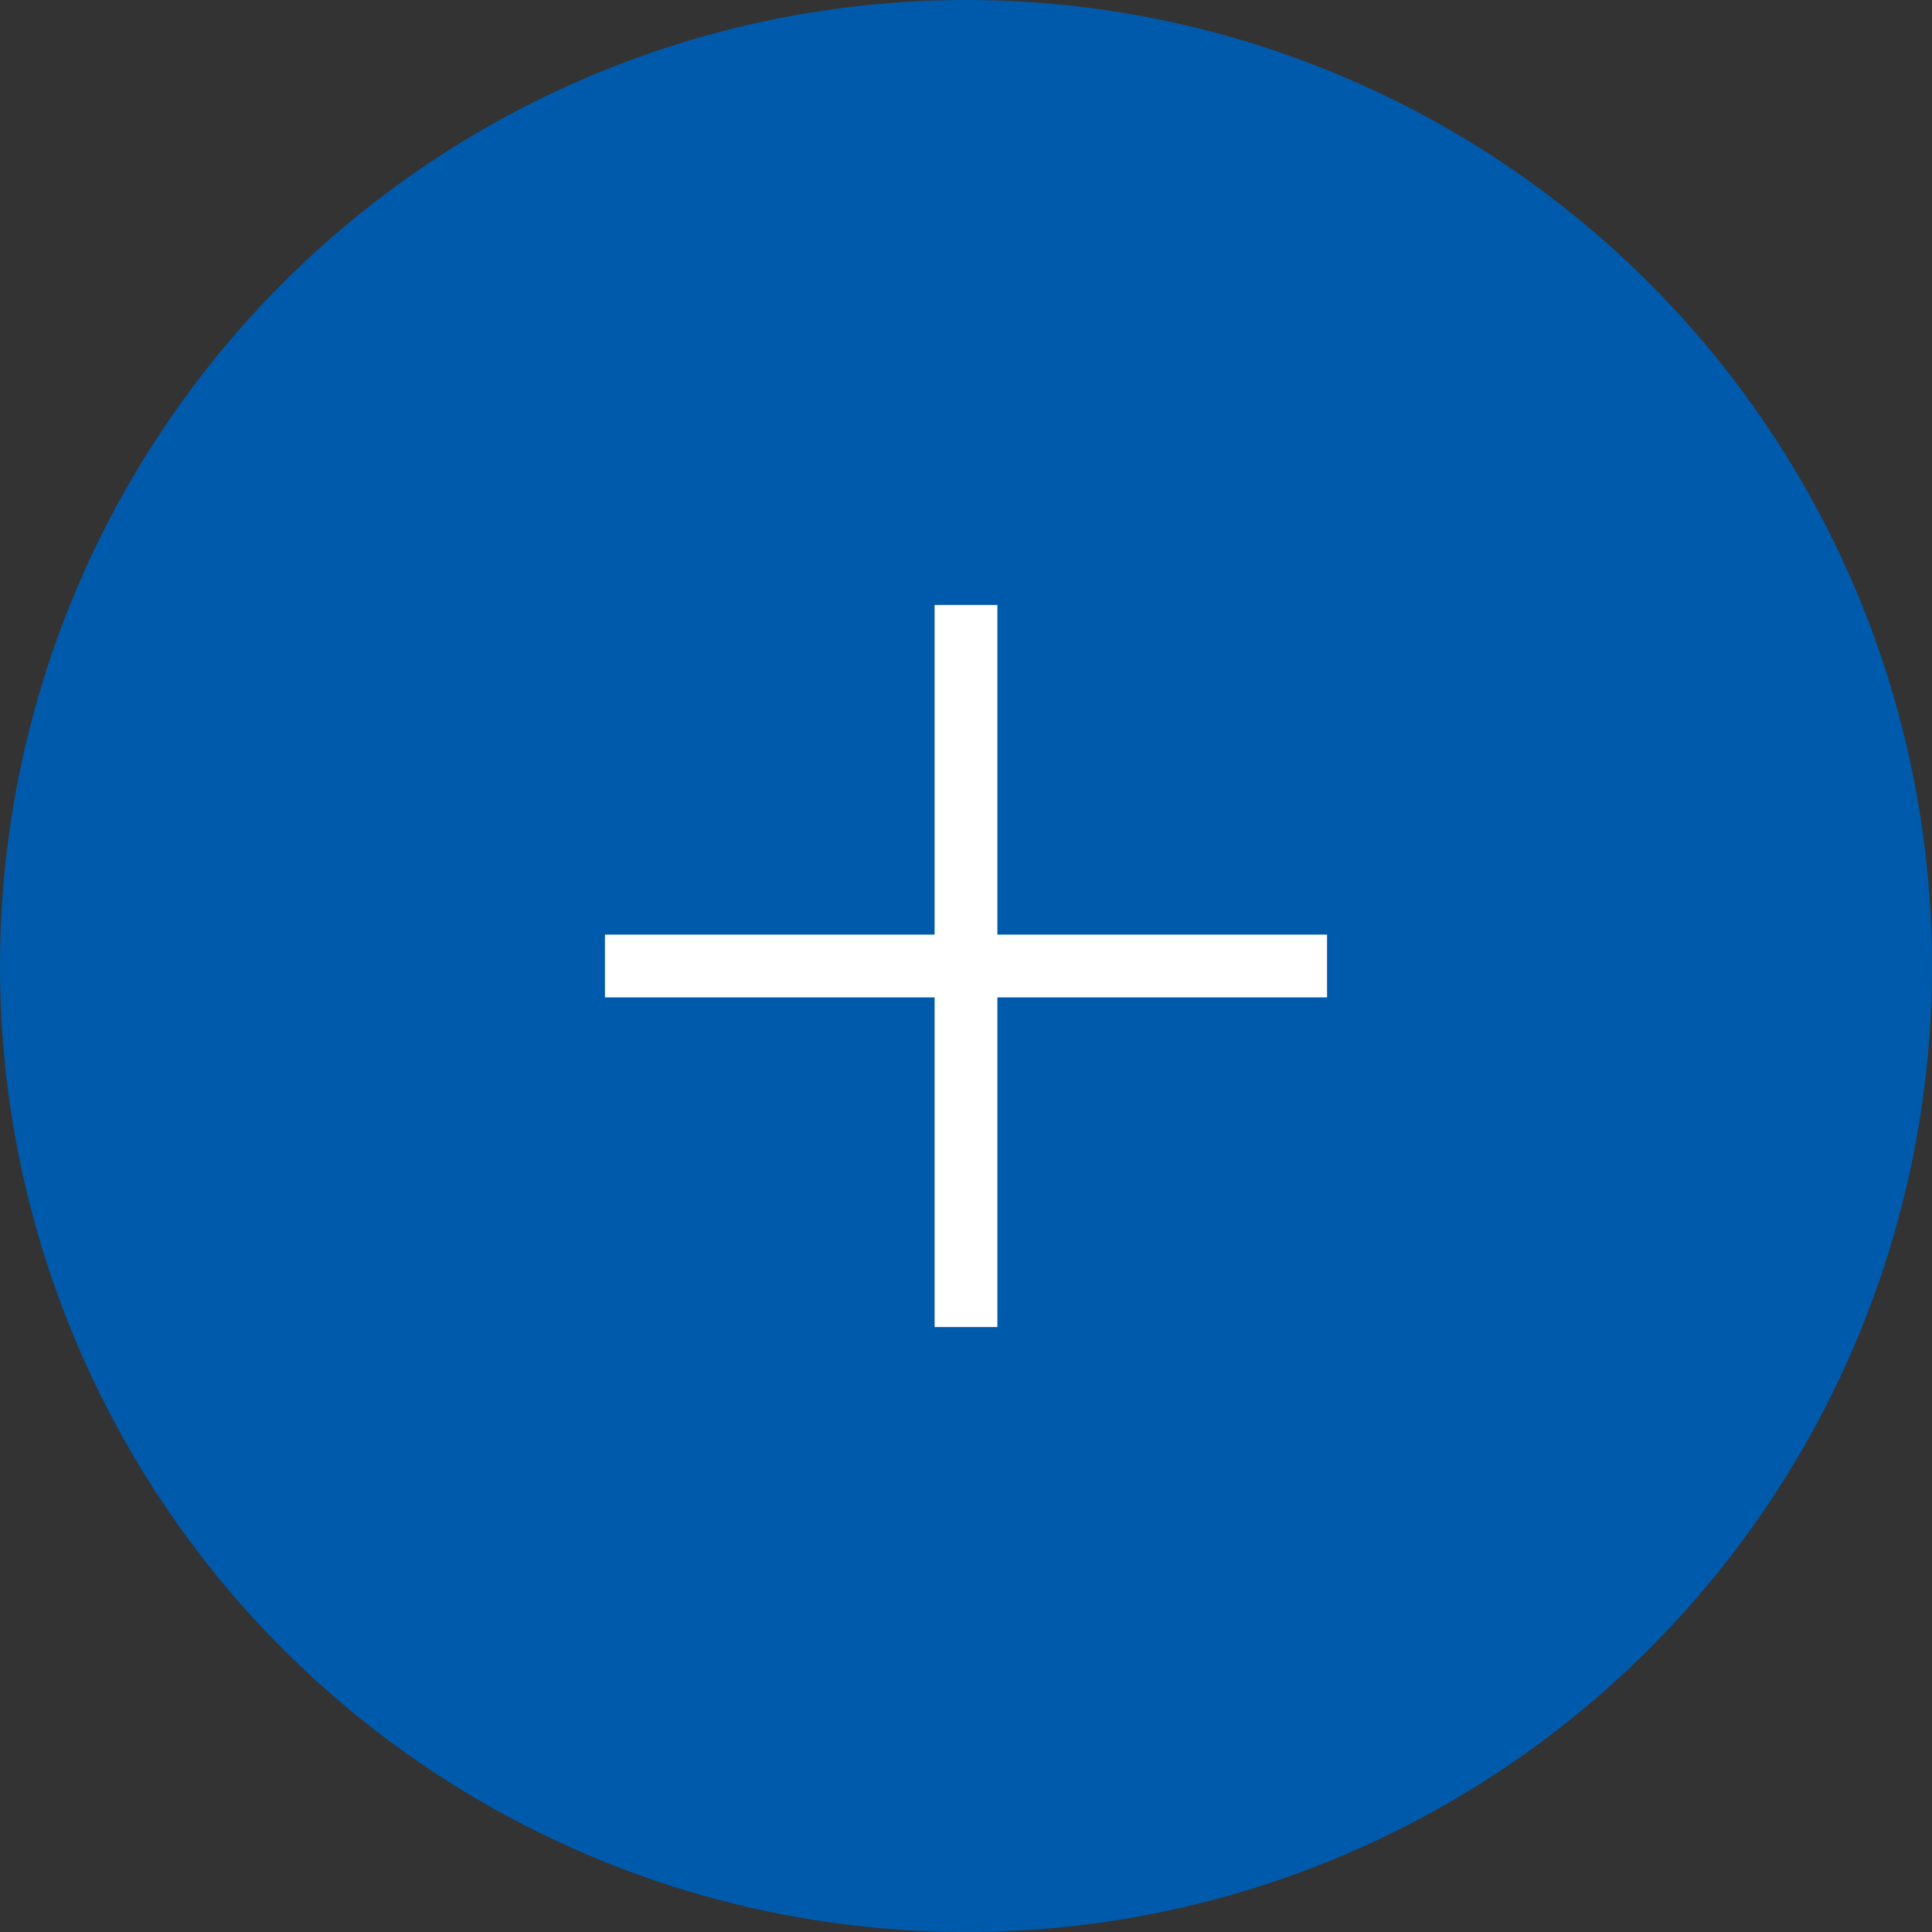<?xml version="1.0" encoding="UTF-8"?> <svg xmlns="http://www.w3.org/2000/svg" width="100" height="100" viewBox="0 0 100 100" fill="none"><rect x="0" y="0" width="100" height="100" fill="#333333" stroke="none"/><circle cx="50" cy="50" r="50" fill="#005AAB"></circle><path d="M68.688 48.375H51.625V31.312H48.375V48.375H31.312V51.625H48.375V68.688H51.625V51.625H68.688V48.375Z" fill="white"></path></svg> 